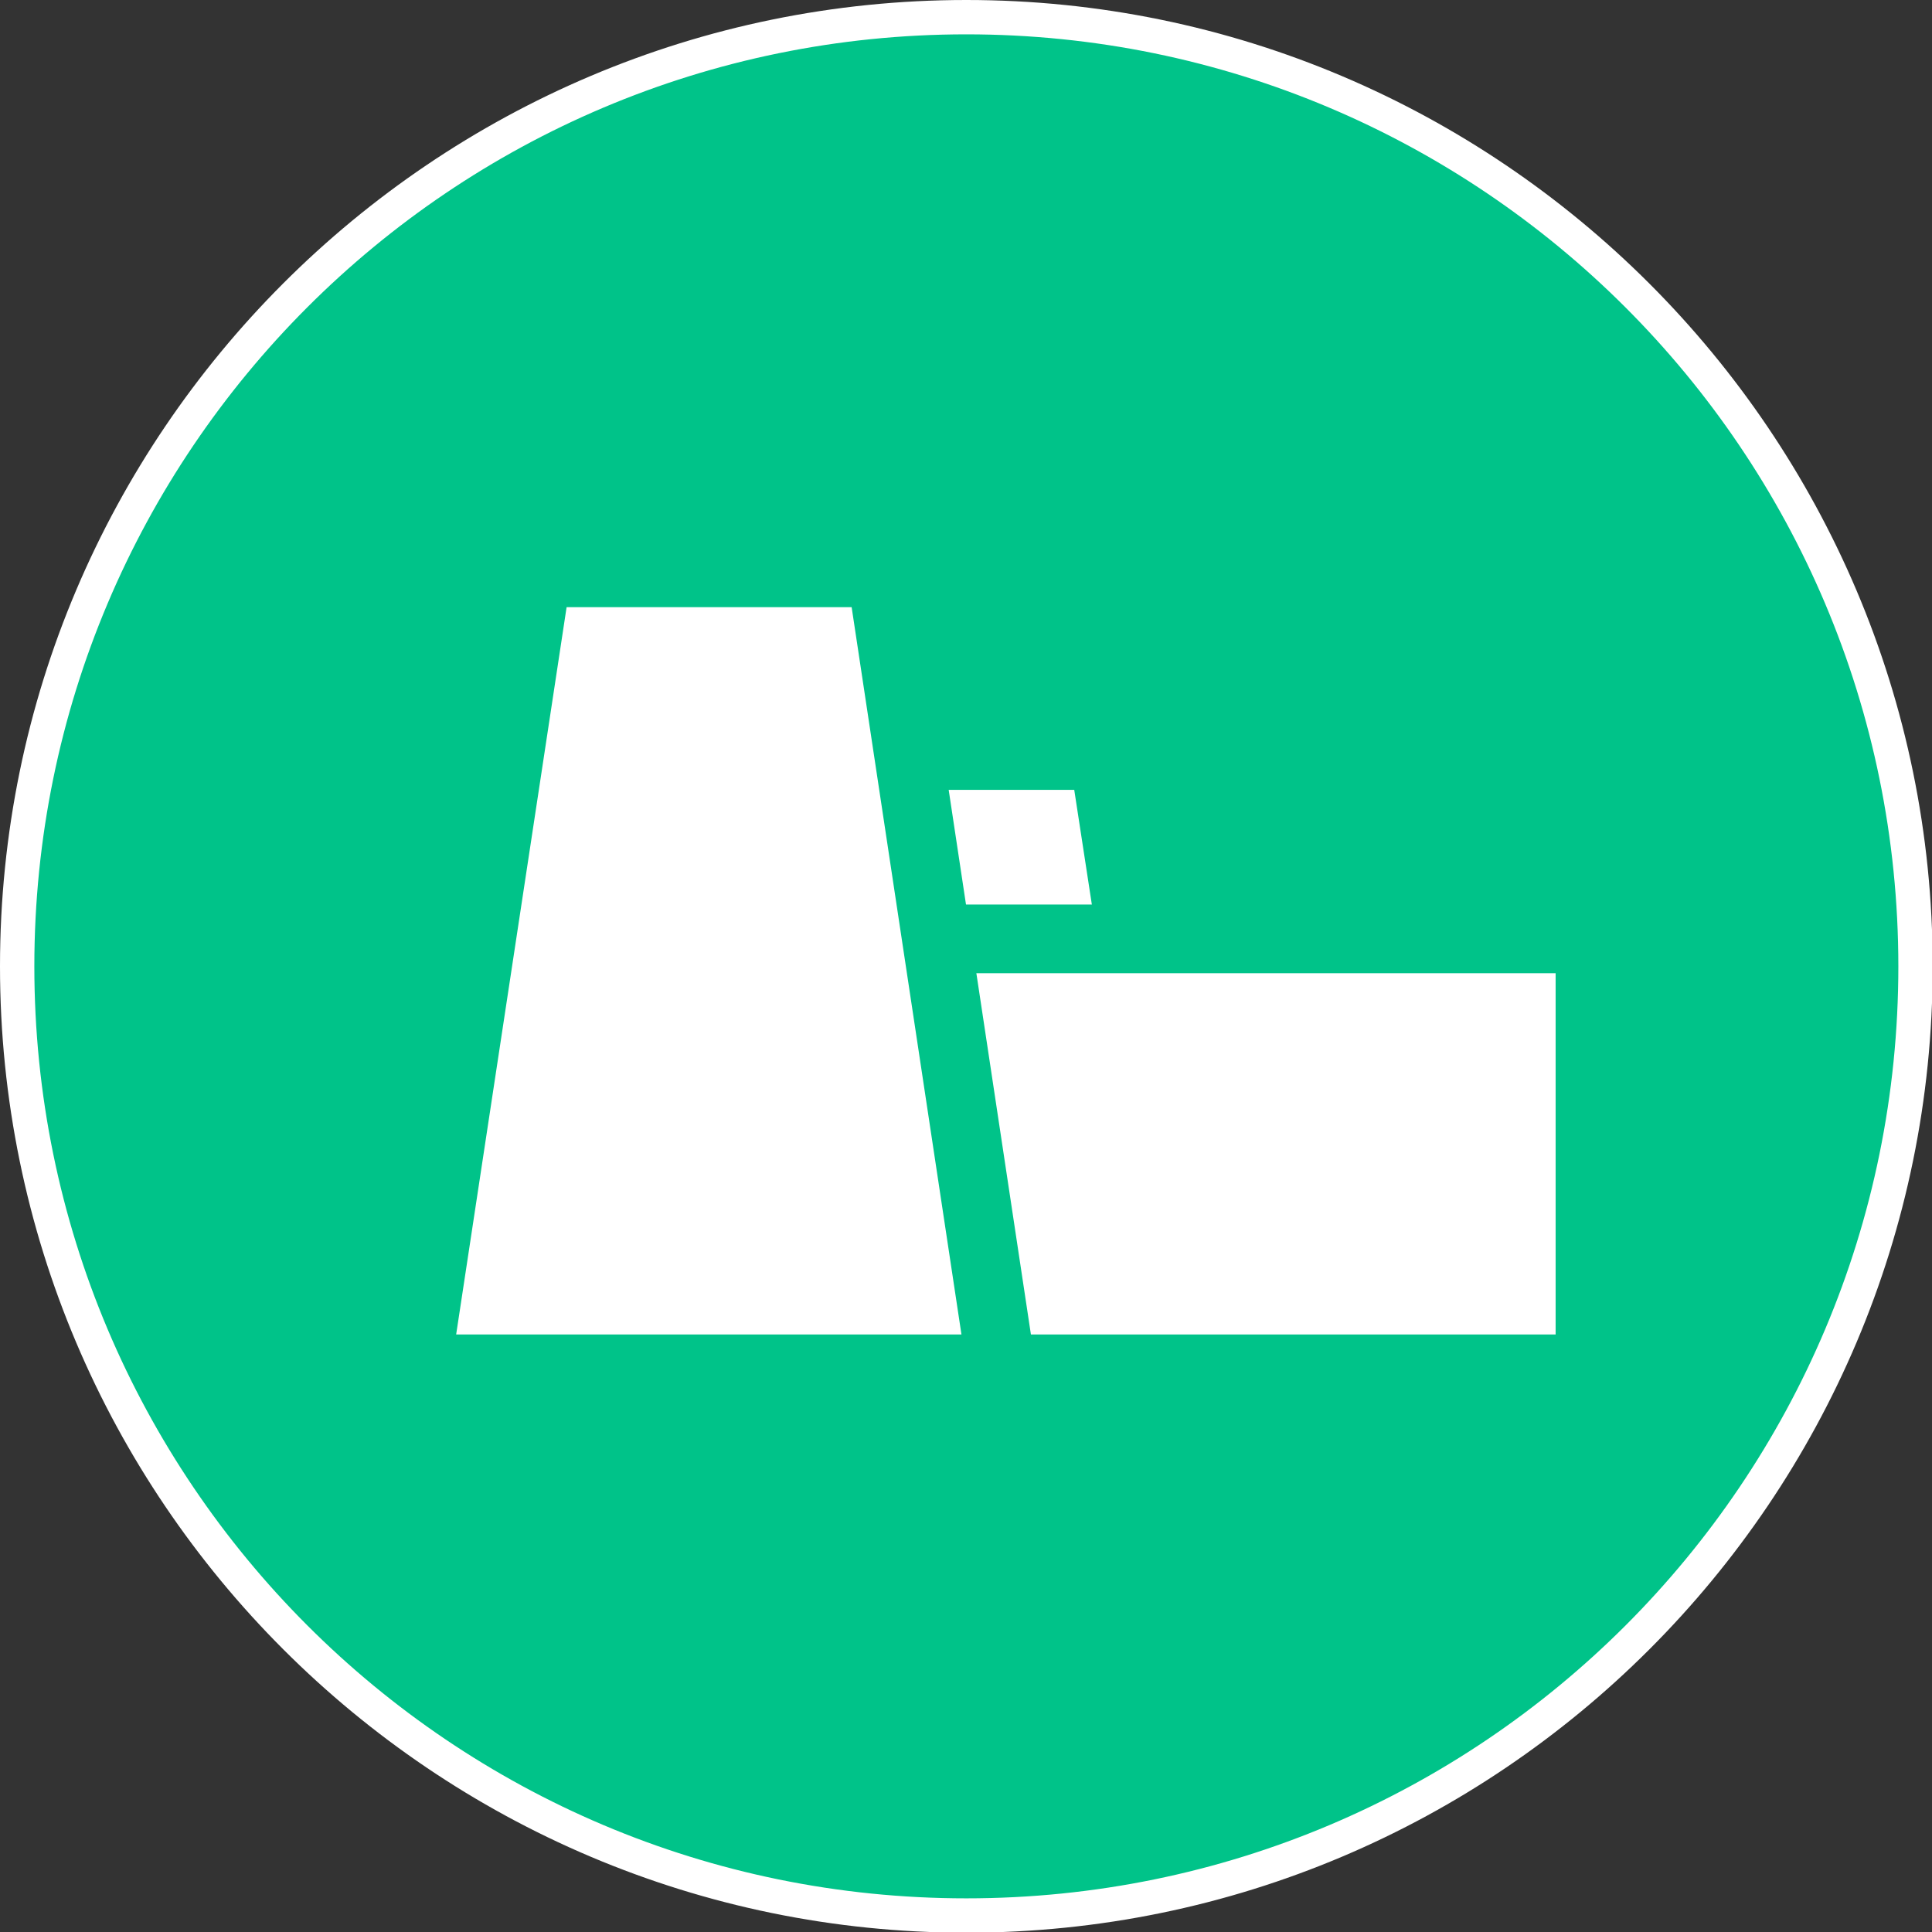 <?xml version="1.0" encoding="UTF-8"?> <svg xmlns="http://www.w3.org/2000/svg" id="Layer_1" data-name="Layer 1" width="9.92mm" height="9.92mm" viewBox="0 0 28.13 28.13"><rect x="0" y="0" width="28.13" height="28.13" fill="#333333" stroke="none"/><g><path d="M14.06,27.88C6.45,27.88,.25,21.68,.25,14.07S6.45,.25,14.06,.25s13.82,6.2,13.82,13.82-6.2,13.81-13.82,13.81Z" style="fill: #00c389;"></path><path d="M14.07,.5c7.49,0,13.57,6.07,13.57,13.57s-6.07,13.57-13.57,13.57S.5,21.56,.5,14.07,6.57,.5,14.07,.5m0-.5C6.31,0,0,6.31,0,14.07s6.31,14.07,14.07,14.07,14.07-6.31,14.07-14.07S21.82,0,14.07,0h0Z" style="fill: #fff;"></path></g><g><rect x="17.2" y="16.8" width="3.92" height="4.32" style="fill: #00c389;"></rect><polyline points="16.48 13.67 16.07 11 13.48 11 12.86 11.41 12.73 13.77 16.48 13.67" style="fill: #fff; stroke: #00c389; stroke-miterlimit: 10;"></polyline><polyline points="14.43 19.93 23.15 19.93 23.15 13.67 13.48 13.67" style="fill: #fff; stroke: #00c389; stroke-miterlimit: 10;"></polyline><polygon points="12.83 8.34 7.82 8.34 6.06 19.93 14.58 19.93 12.83 8.34" style="fill: #fff; stroke: #00c389; stroke-miterlimit: 10;"></polygon></g></svg> 